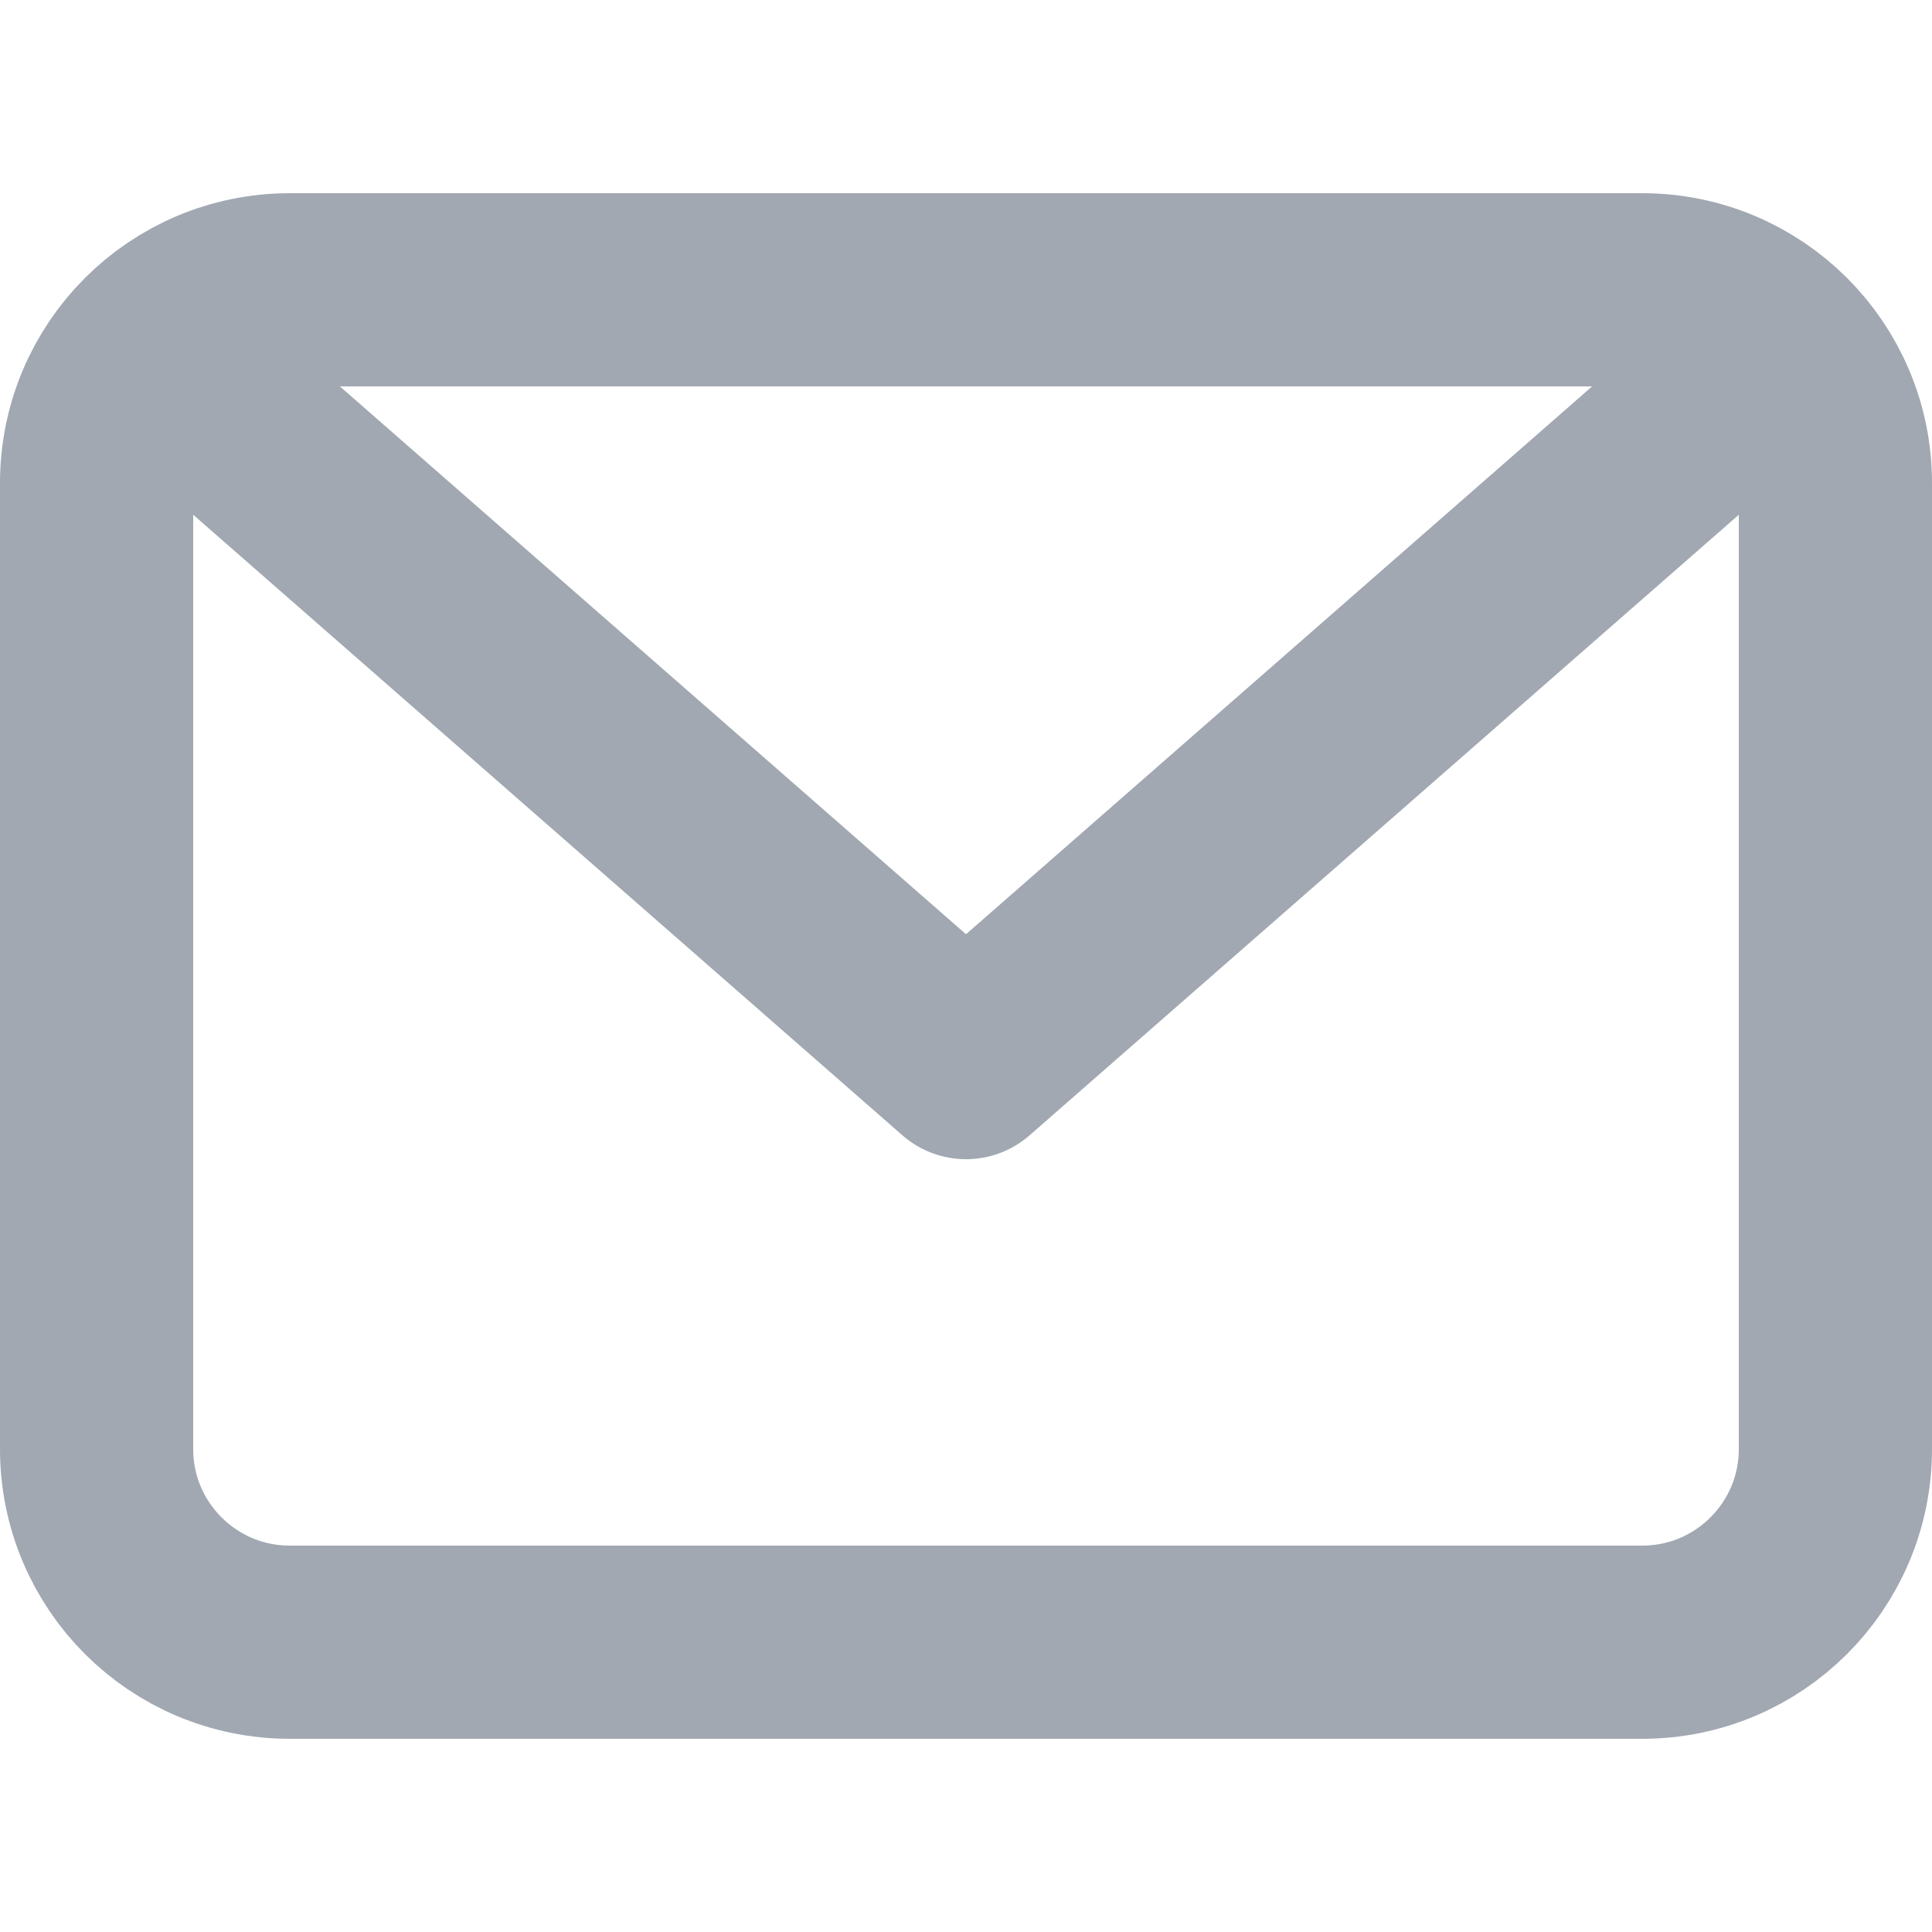 <svg xmlns="http://www.w3.org/2000/svg" width="20" height="20" viewBox="0 0 20 20" fill="none"><path d="M1 5C1 3.895 1.895 3 3 3H17C18.105 3 19 3.895 19 5V15C19 16.105 18.105 17 17 17H3C1.895 17 1 16.105 1 15V5Z" stroke="#A1A8B2" stroke-width="2"></path><path d="M2 4L10 11L18 4" stroke="#A1A8B2" stroke-width="2" stroke-linejoin="round"></path></svg>